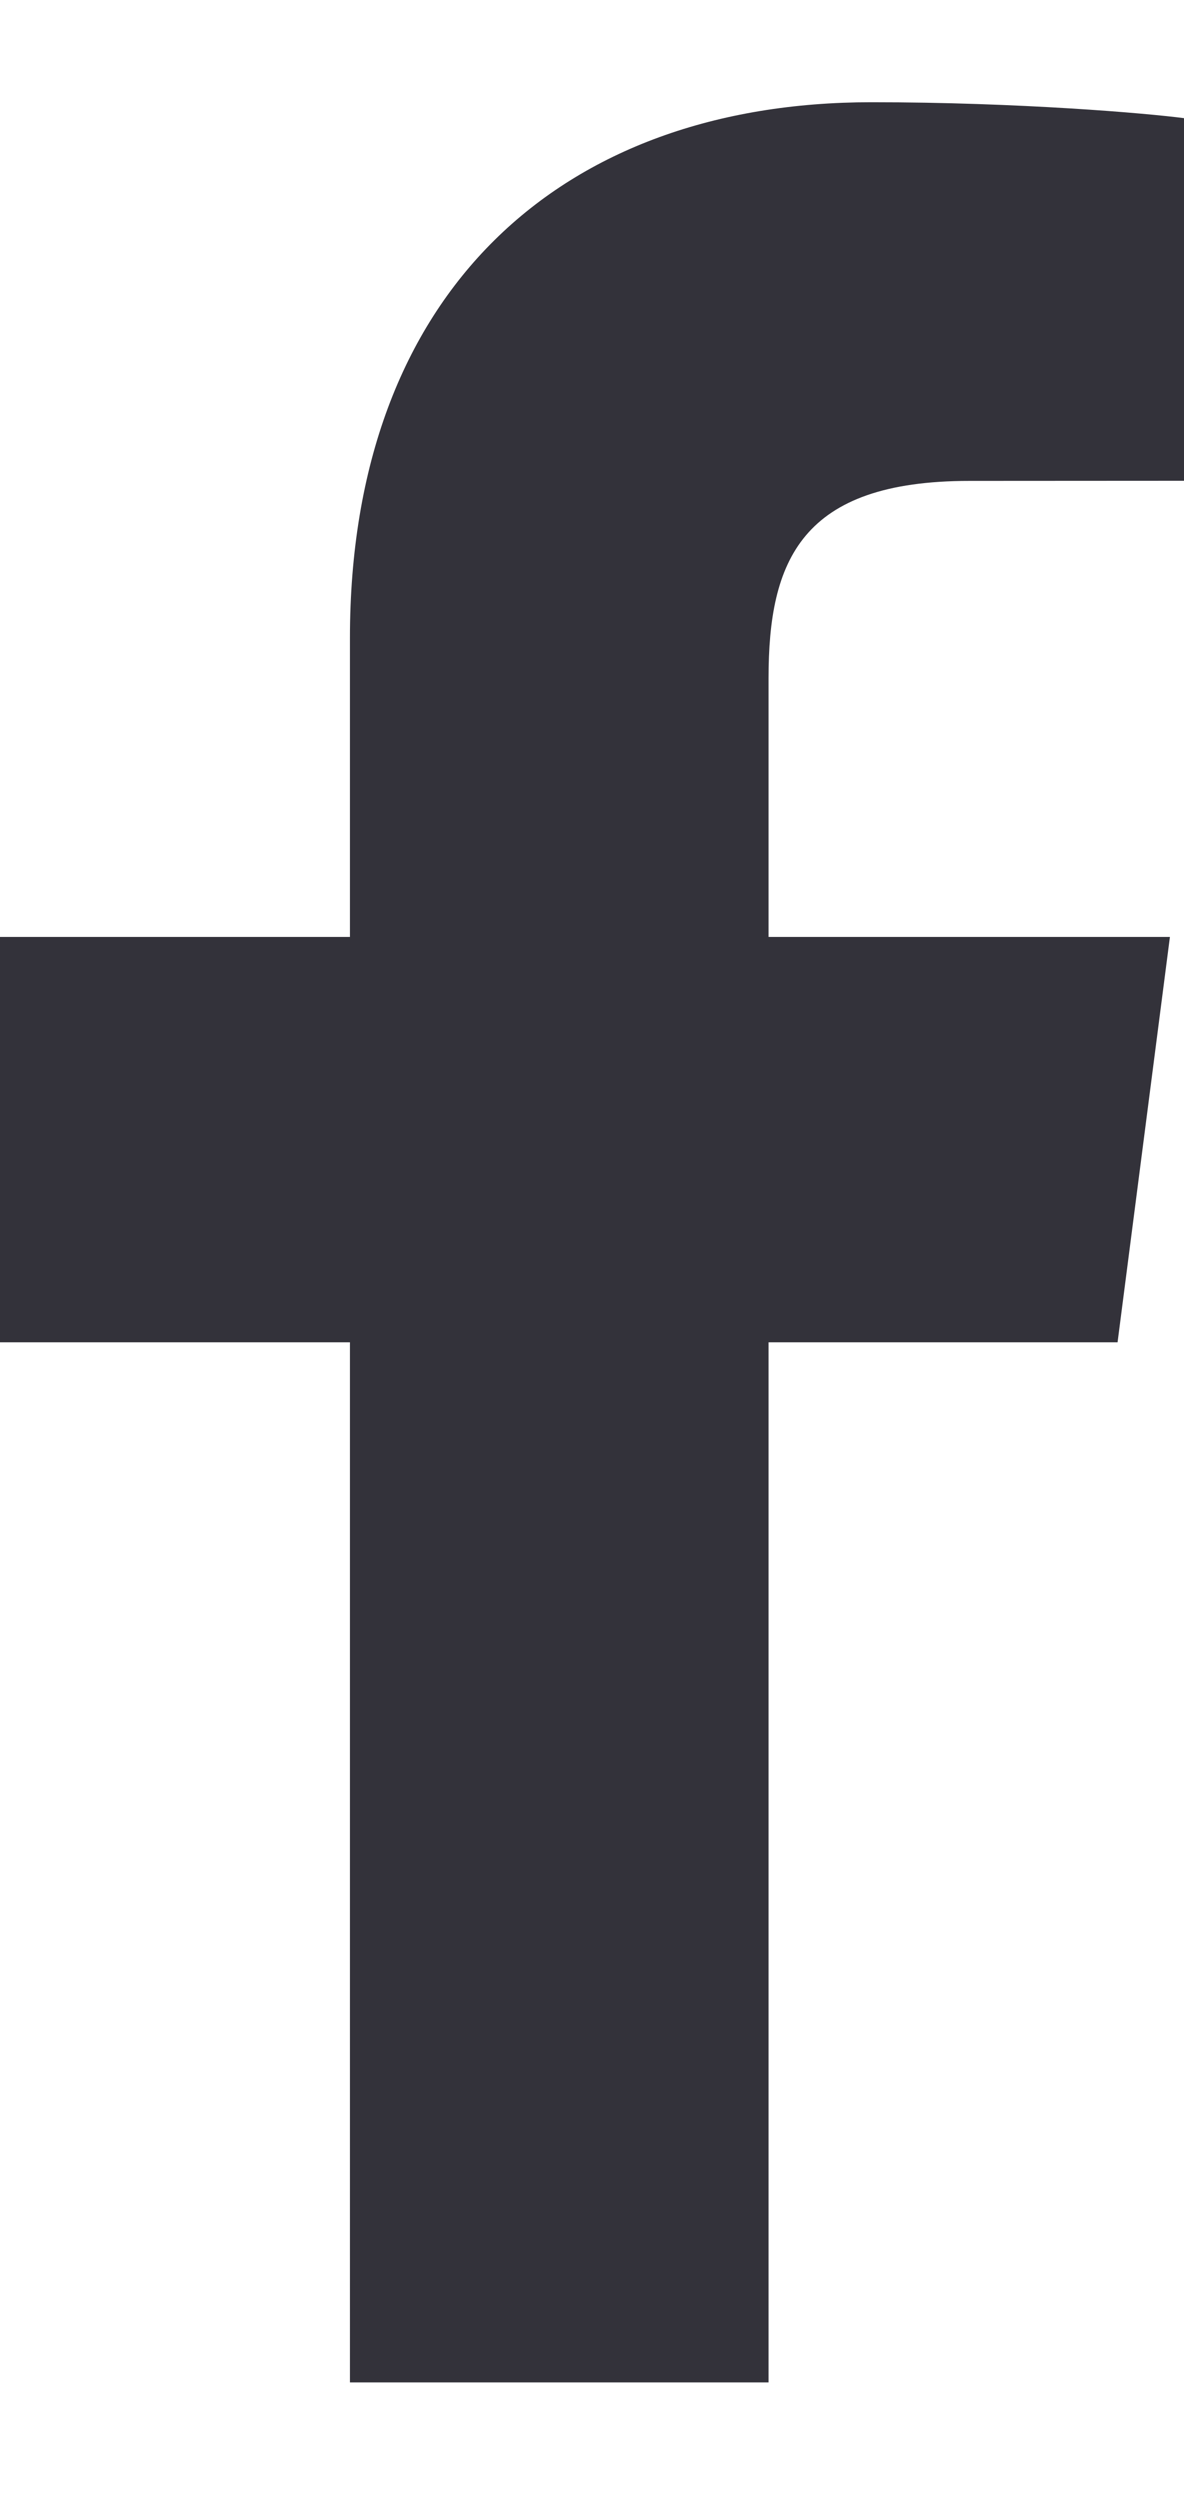 <?xml version="1.0" encoding="UTF-8"?>
<svg width="9px" height="19px" viewBox="0 0 9 19" version="1.1" xmlns="http://www.w3.org/2000/svg" xmlns:xlink="http://www.w3.org/1999/xlink">
    <!-- Generator: Sketch 44.1 (41455) - http://www.bohemiancoding.com/sketch -->
    <title>icon-facebook</title>
    <desc>Created with Sketch.</desc>
    <defs></defs>
    <g id="blog" stroke="none" stroke-width="1" fill="none" fill-rule="evenodd">
        <g id="gretsch-blog-detail-2.3" transform="translate(-200, -723)" fill="#33323A">
            <g id="social-icons" transform="translate(195, 625)">
                <path d="M10.842,116.107 L10.842,108.202 L13.495,108.202 L13.893,105.121 L10.842,105.121 L10.842,103.154 C10.842,102.262 11.089,101.655 12.369,101.655 L14,101.654 L14,98.898 C13.718,98.861 12.749,98.777 11.623,98.777 C9.271,98.777 7.66,100.213 7.66,102.849 L7.66,105.121 L5,105.121 L5,108.202 L7.66,108.202 L7.66,116.107 L10.842,116.107 Z" id="icon-facebook"></path>
            </g>
        </g>
    </g>
</svg>